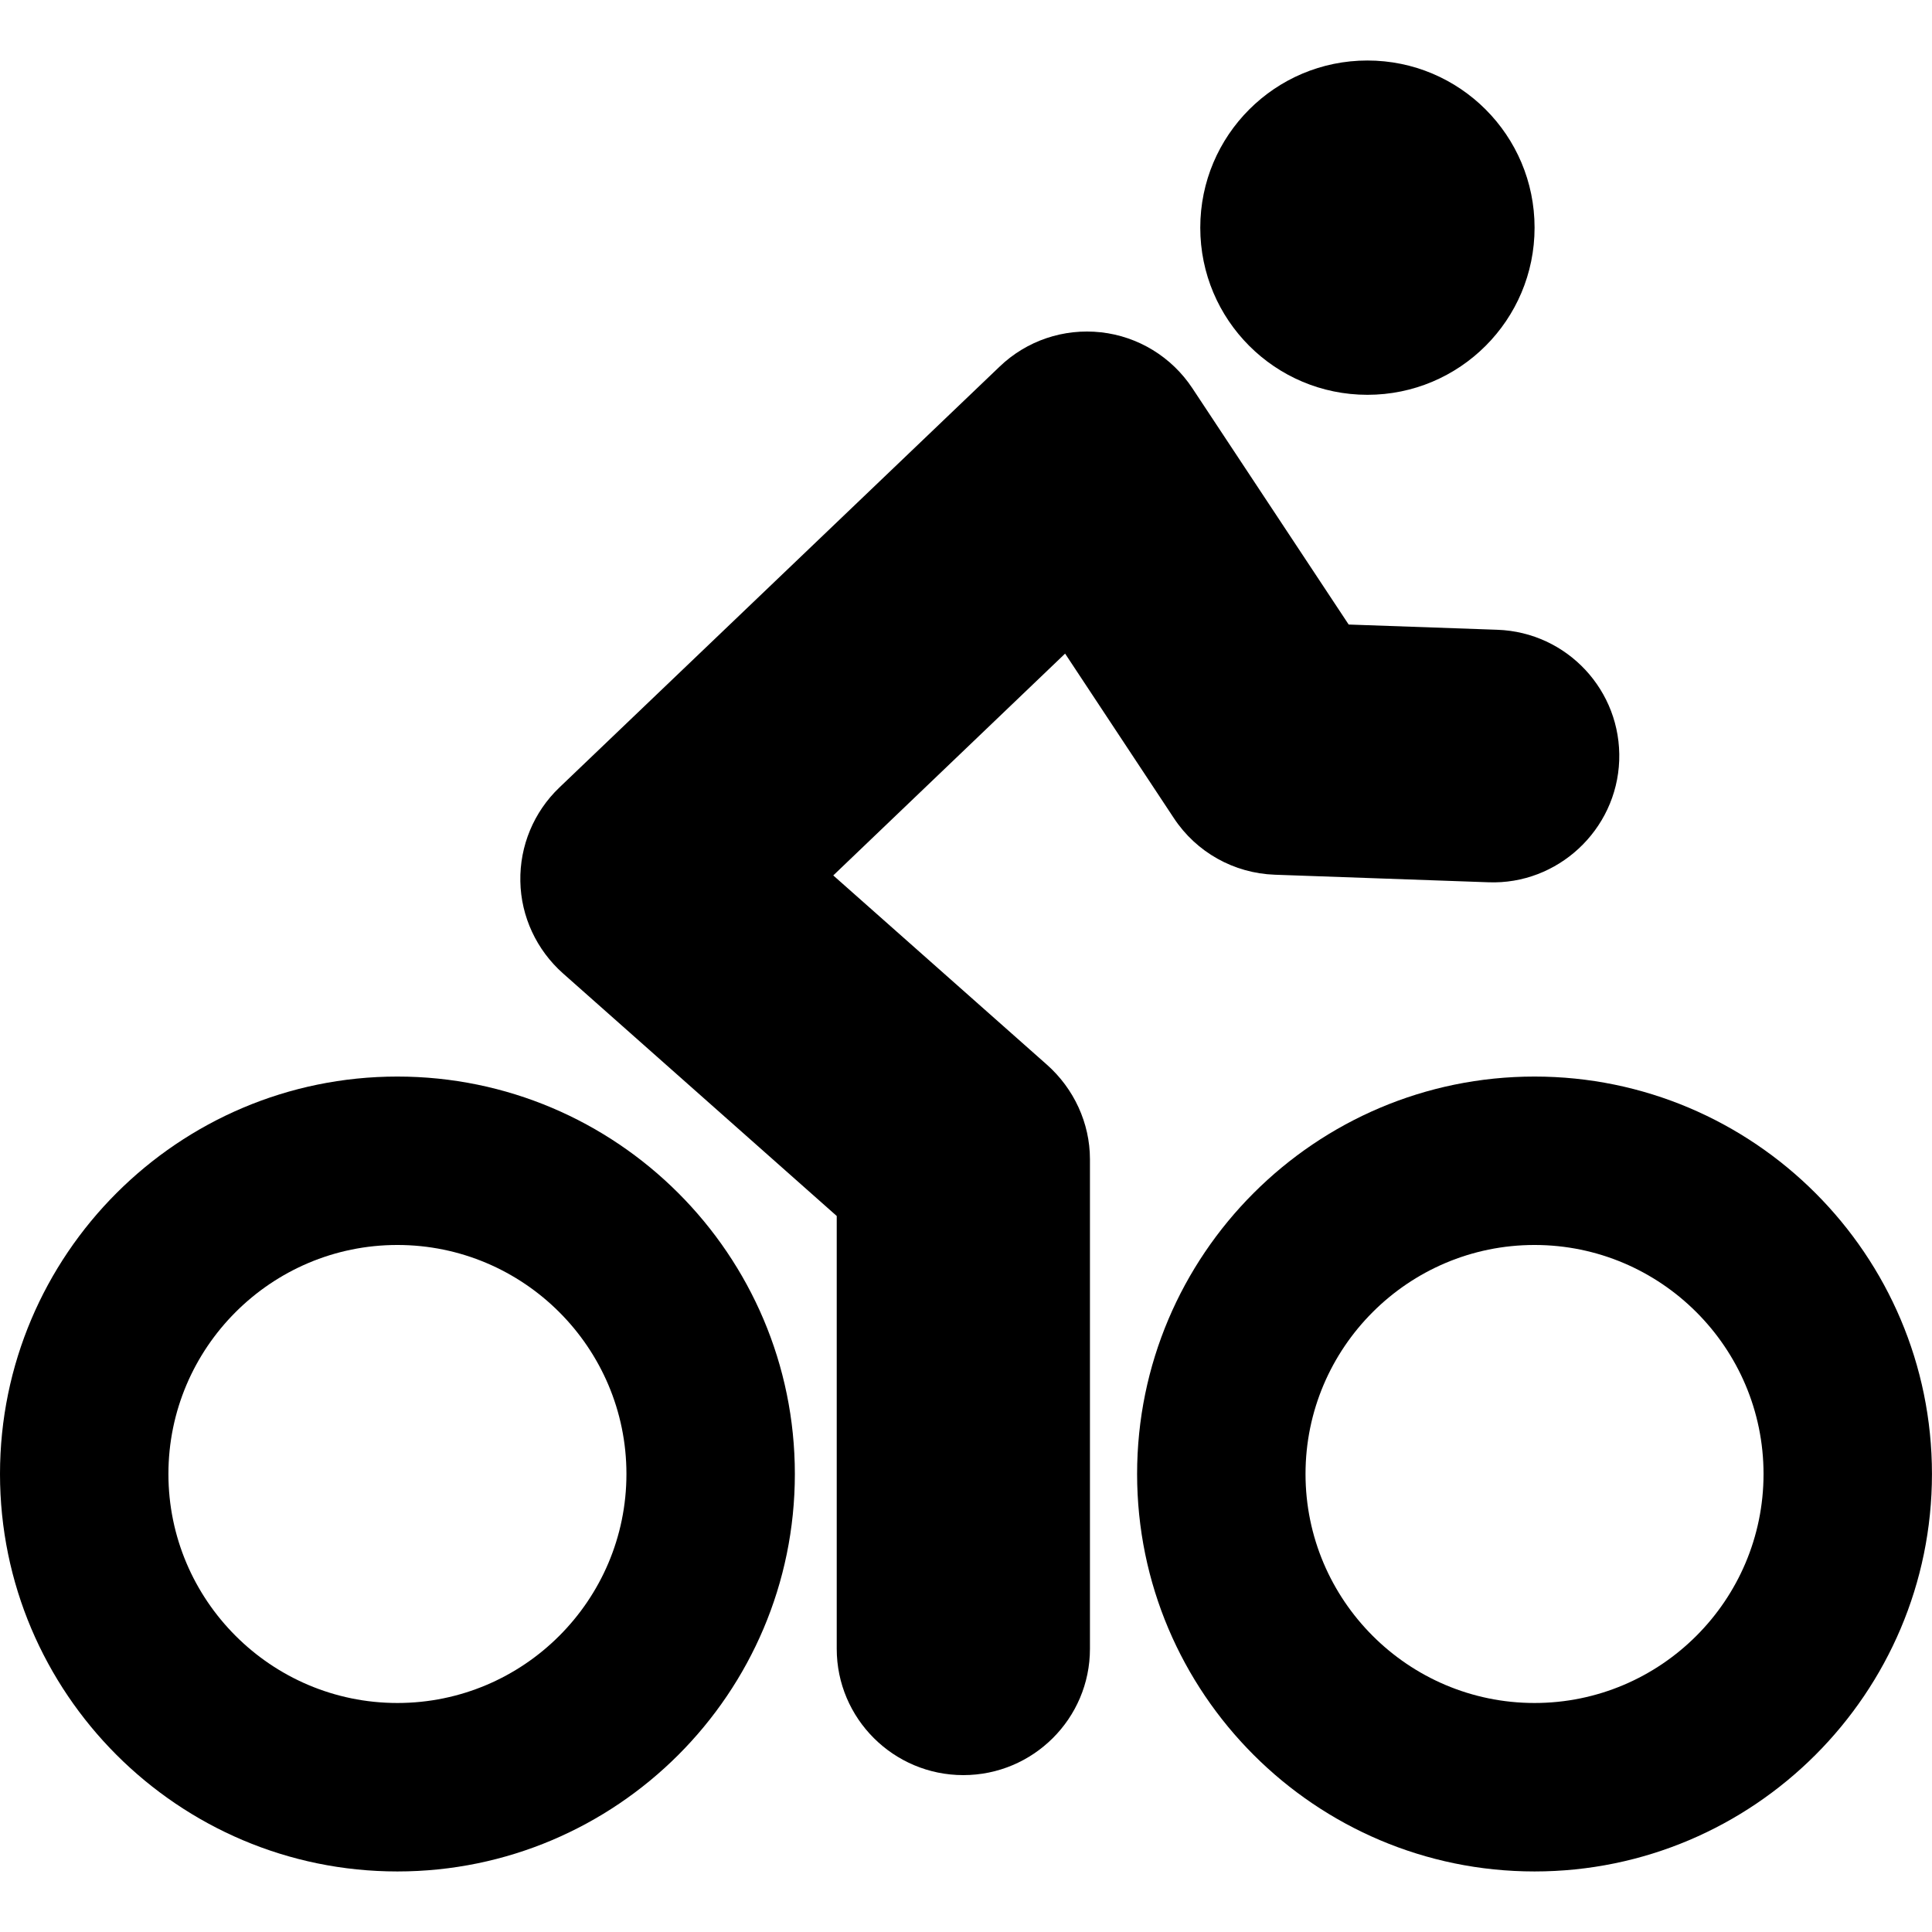 <?xml version="1.0" encoding="iso-8859-1"?>
<!-- Uploaded to: SVG Repo, www.svgrepo.com, Generator: SVG Repo Mixer Tools -->
<!DOCTYPE svg PUBLIC "-//W3C//DTD SVG 1.1//EN" "http://www.w3.org/Graphics/SVG/1.1/DTD/svg11.dtd">
<svg fill="#000000" version="1.1" id="Capa_1" xmlns="http://www.w3.org/2000/svg" xmlns:xlink="http://www.w3.org/1999/xlink" 
	 width="800px" height="800px" viewBox="0 0 45.725 45.725"
	 xml:space="preserve">
<g>
	<g>
		<path d="M9.405,25.479C4.218,25.479,0,29.698,0,34.885s4.219,9.407,9.405,9.407c5.188,0,9.407-4.22,9.407-9.407
			S14.593,25.479,9.405,25.479z M9.405,40.305c-2.987,0-5.419-2.432-5.419-5.42s2.432-5.42,5.419-5.42
			c2.989,0,5.421,2.432,5.421,5.42S12.395,40.305,9.405,40.305z"/>
		<path d="M36.318,25.479c-5.188,0-9.406,4.219-9.406,9.406s4.219,9.407,9.406,9.407c5.188,0,9.406-4.22,9.406-9.407
			S41.506,25.479,36.318,25.479z M36.318,40.305c-2.988,0-5.42-2.432-5.42-5.42s2.432-5.42,5.42-5.42c2.987,0,5.42,2.432,5.42,5.42
			S39.306,40.305,36.318,40.305z"/>
		<path d="M24.777,25.198l-5.056-4.479l5.487-5.25l2.574,3.894c0.531,0.806,1.42,1.305,2.388,1.339l5.058,0.179
			c1.633,0.062,3.034-1.232,3.094-2.882c0.059-1.651-1.232-3.036-2.883-3.094l-3.52-0.124l-3.7-5.594
			c-0.489-0.739-1.28-1.224-2.16-1.322c-0.885-0.098-1.76,0.197-2.4,0.811L13.237,18.64c-0.604,0.578-0.938,1.381-0.922,2.217
			c0.014,0.835,0.385,1.626,1.01,2.181l6.478,5.741v10.244c0,1.65,1.345,2.989,2.996,2.989c1.652,0,2.997-1.339,2.997-2.989V27.433
			C25.795,26.579,25.416,25.764,24.777,25.198z"/>
		<circle cx="32.363" cy="5.388" r="3.956"/>
	</g>
</g>
</svg>